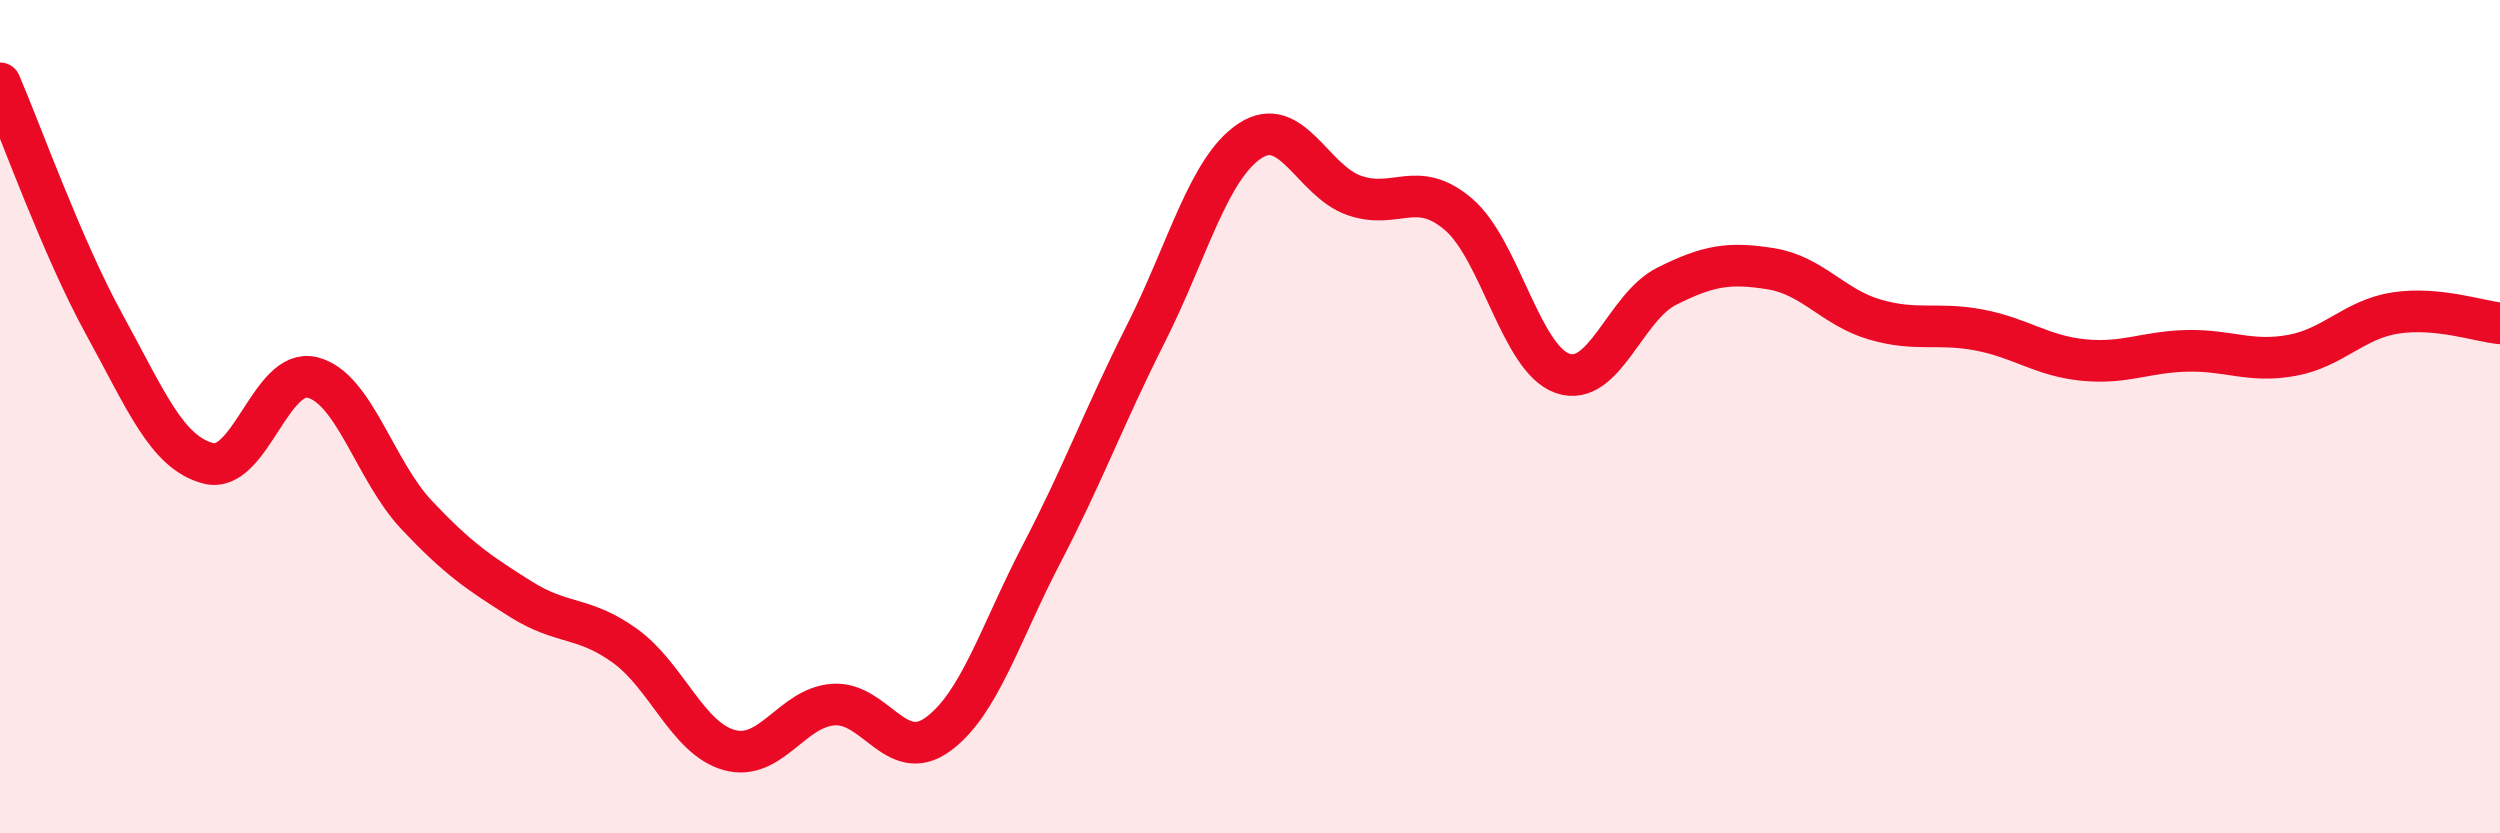 
    <svg width="60" height="20" viewBox="0 0 60 20" xmlns="http://www.w3.org/2000/svg">
      <path
        d="M 0,2 C 0.5,3.16 1.5,5.96 2.5,7.78 C 3.5,9.6 4,10.86 5,11.12 C 6,11.38 6.5,8.81 7.5,9.06 C 8.5,9.31 9,11.3 10,12.36 C 11,13.42 11.5,13.75 12.5,14.38 C 13.5,15.01 14,14.78 15,15.5 C 16,16.22 16.5,17.72 17.5,18 C 18.5,18.28 19,16.98 20,16.91 C 21,16.84 21.5,18.35 22.5,17.63 C 23.5,16.91 24,15.21 25,13.29 C 26,11.37 26.5,9.99 27.5,8.01 C 28.5,6.03 29,4.04 30,3.38 C 31,2.72 31.5,4.34 32.5,4.69 C 33.5,5.04 34,4.29 35,5.14 C 36,5.99 36.5,8.61 37.5,8.96 C 38.5,9.31 39,7.37 40,6.87 C 41,6.37 41.5,6.29 42.5,6.45 C 43.5,6.61 44,7.38 45,7.67 C 46,7.96 46.5,7.73 47.5,7.92 C 48.5,8.11 49,8.54 50,8.64 C 51,8.74 51.5,8.44 52.5,8.42 C 53.5,8.4 54,8.71 55,8.53 C 56,8.35 56.5,7.66 57.5,7.51 C 58.5,7.36 59.5,7.71 60,7.76L60 20L0 20Z"
        fill="#EB0A25"
        opacity="0.1"
        stroke-linecap="round"
        stroke-linejoin="round"
      />
      <path
        d="M 0,2 C 0.5,3.16 1.5,5.96 2.5,7.78 C 3.5,9.6 4,10.86 5,11.12 C 6,11.38 6.5,8.81 7.5,9.06 C 8.5,9.31 9,11.3 10,12.36 C 11,13.42 11.5,13.75 12.5,14.38 C 13.5,15.01 14,14.78 15,15.5 C 16,16.22 16.5,17.72 17.5,18 C 18.5,18.28 19,16.98 20,16.91 C 21,16.84 21.5,18.35 22.5,17.63 C 23.5,16.91 24,15.21 25,13.29 C 26,11.37 26.5,9.99 27.5,8.01 C 28.5,6.03 29,4.04 30,3.38 C 31,2.72 31.5,4.34 32.5,4.69 C 33.5,5.04 34,4.29 35,5.14 C 36,5.99 36.5,8.61 37.5,8.96 C 38.5,9.31 39,7.37 40,6.87 C 41,6.37 41.5,6.29 42.5,6.45 C 43.5,6.61 44,7.38 45,7.67 C 46,7.96 46.5,7.73 47.5,7.92 C 48.5,8.11 49,8.54 50,8.64 C 51,8.74 51.5,8.44 52.5,8.42 C 53.5,8.4 54,8.71 55,8.53 C 56,8.35 56.5,7.66 57.5,7.51 C 58.5,7.36 59.5,7.71 60,7.76"
        stroke="#EB0A25"
        stroke-width="1"
        fill="none"
        stroke-linecap="round"
        stroke-linejoin="round"
      />
    </svg>
  